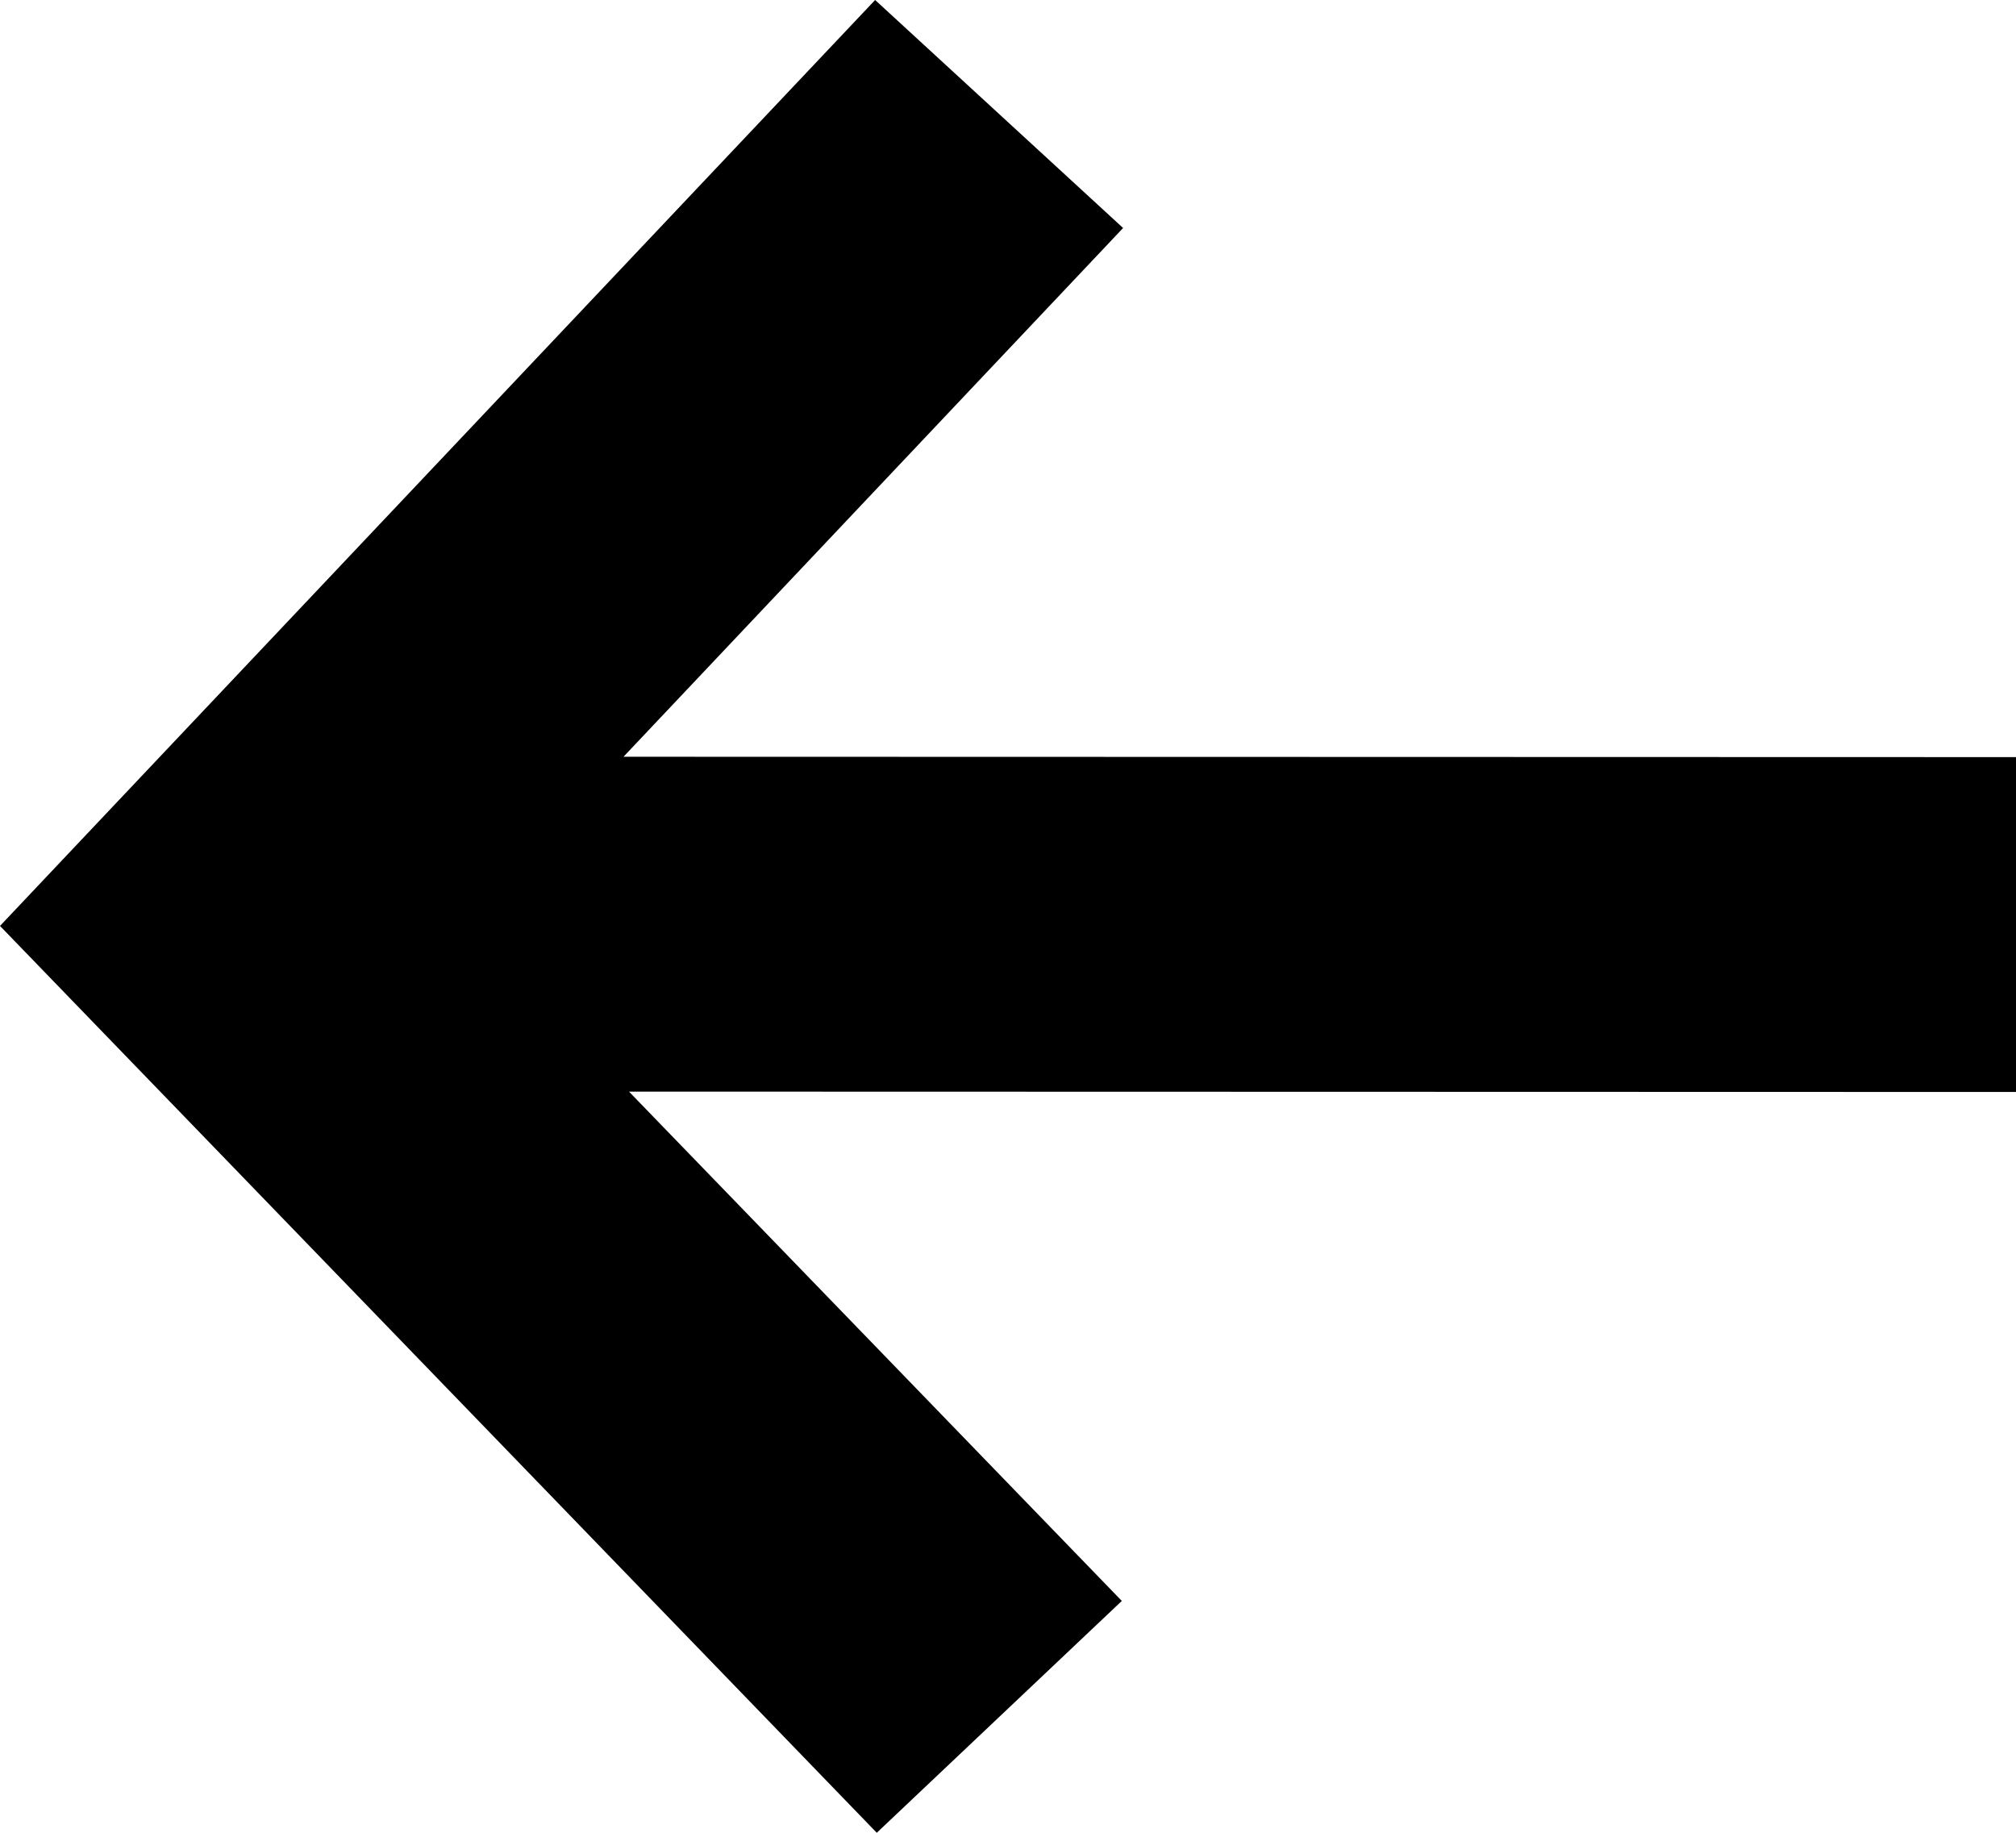 <?xml version="1.0" encoding="UTF-8"?>
<svg width="11px" height="10px" viewBox="0 0 11 10" version="1.1" xmlns="http://www.w3.org/2000/svg" xmlns:xlink="http://www.w3.org/1999/xlink">
    <!-- Generator: Sketch 51.3 (57544) - http://www.bohemiancoding.com/sketch -->
    <title>arrow</title>
    <desc>Created with Sketch.</desc>
    <defs></defs>
    <g id="arrow" stroke="none" stroke-width="1" fill="none" fill-rule="evenodd">
        <polygon id="Fill-1" fill="#000000" transform="translate(5.5, 5) rotate(-180) translate(-5.5, -5) " points="6.216 0 4.879 1.265 7.568 4.044 0 4.042 0 5.869 7.598 5.871 4.872 8.756 6.225 10 11 4.948"></polygon>
    </g>
</svg>